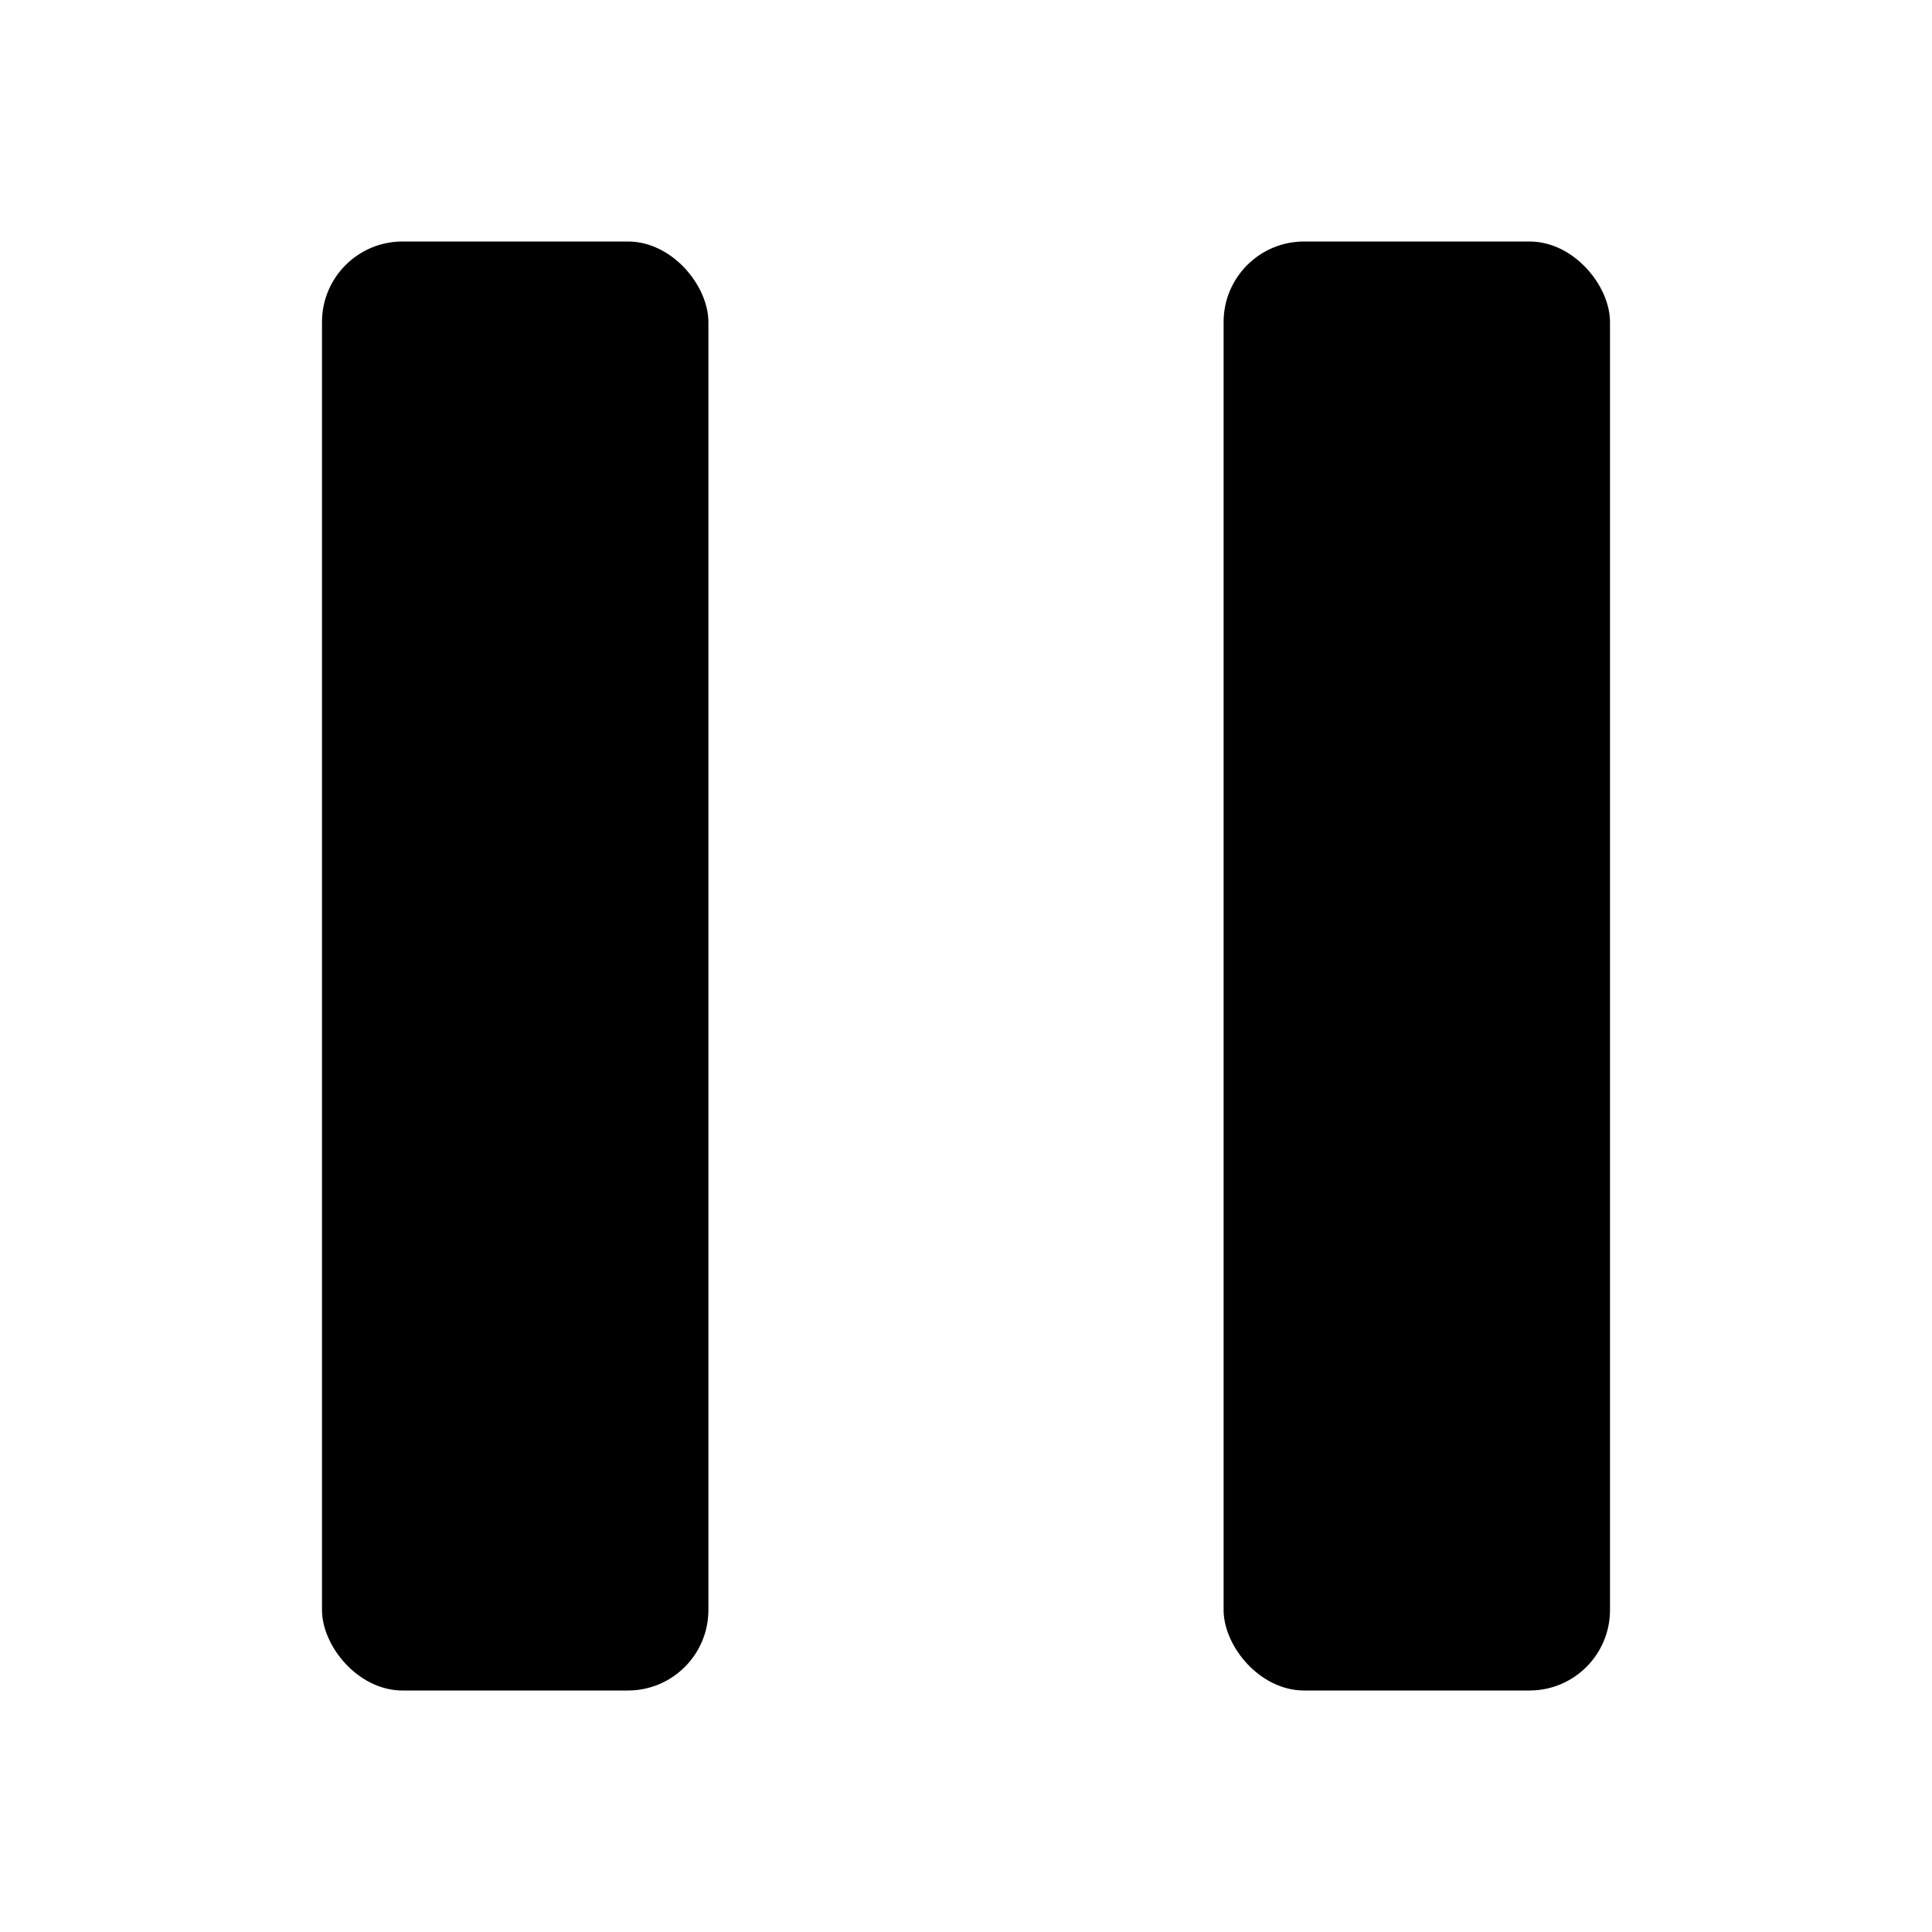 <svg width="24" height="24" viewBox="0 0 24 24" fill="none" xmlns="http://www.w3.org/2000/svg">
<rect x="4" y="3" width="4.8" height="18" rx="1" fill="black"/>
<rect x="15.2" y="3" width="4.8" height="18" rx="1" fill="black"/>
</svg>
